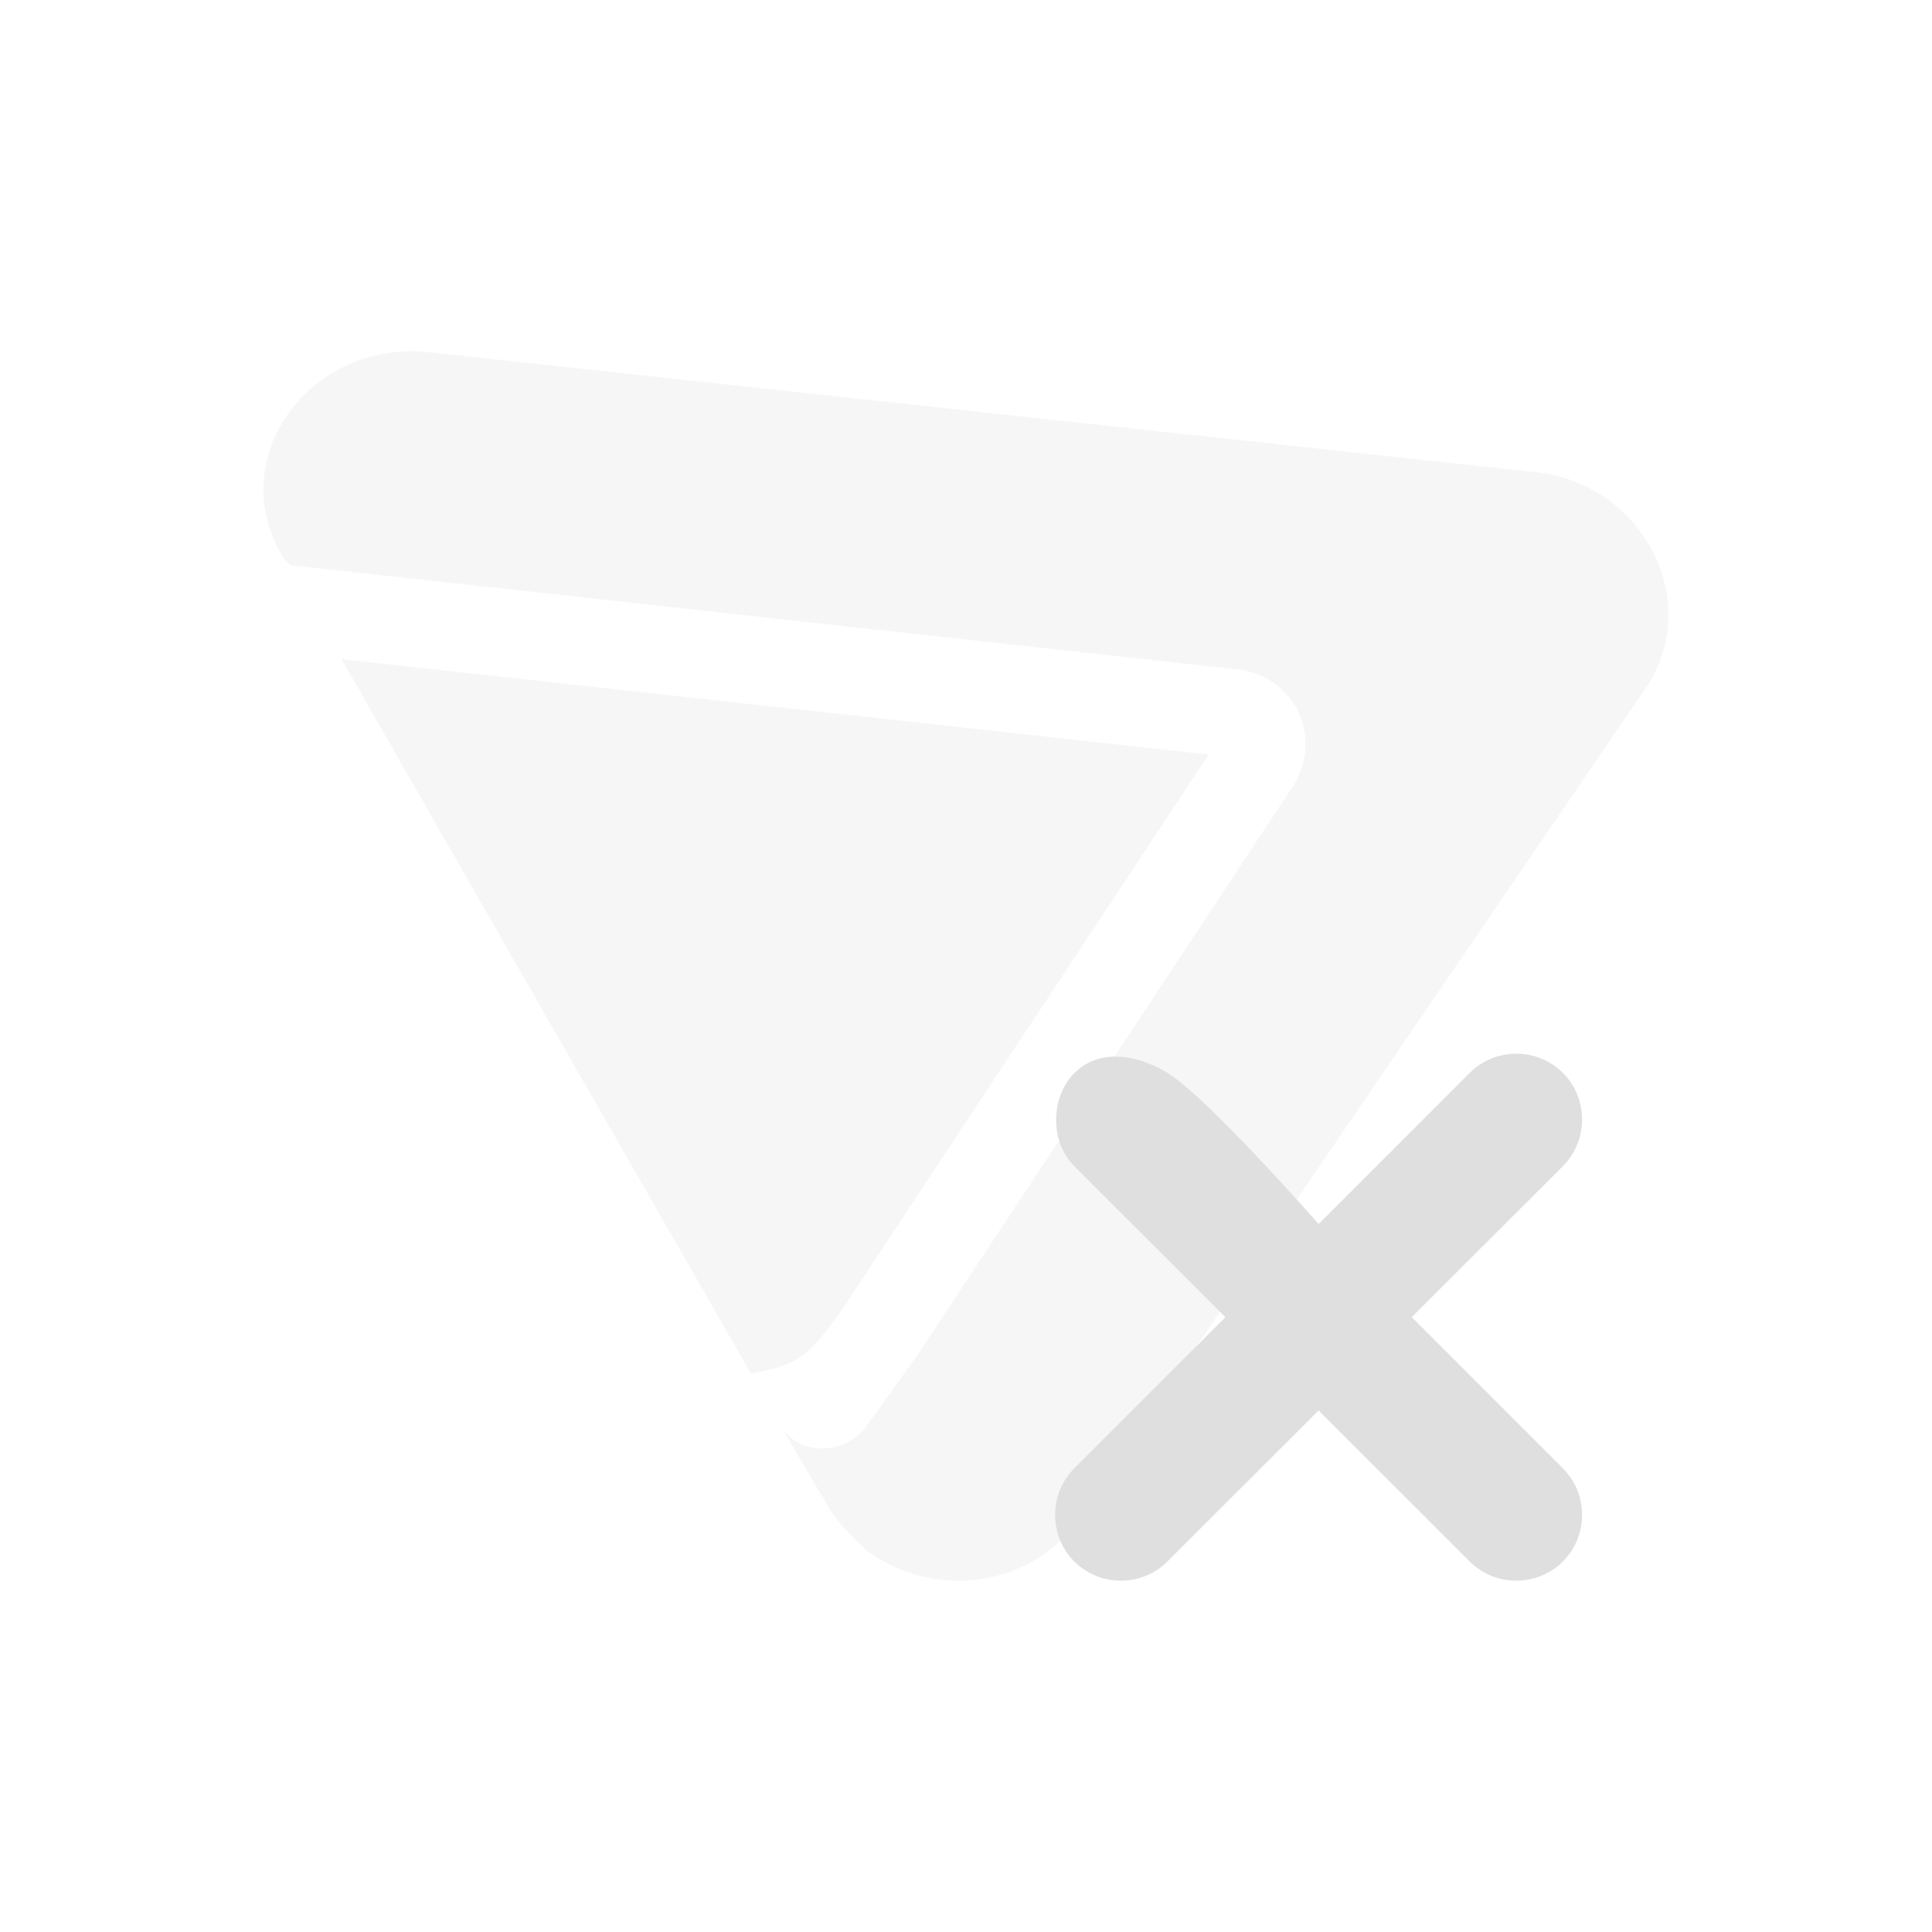 <svg xmlns="http://www.w3.org/2000/svg" viewBox="-3 -3 22 22">
 <defs>
  <style id="current-color-scheme" type="text/css">
   .ColorScheme-Text { color:#dfdfdf; } .ColorScheme-Highlight { color:#4285f4; } .ColorScheme-NeutralText { color:#ff9800; } .ColorScheme-PositiveText { color:#4caf50; } .ColorScheme-NegativeText { color:#f44336; }
  </style>
 </defs>
 <g fill="#dfdfdf">
  <path fill-opacity=".25" d="m1.732 1c-.042-.001-.082.001-.123.002-1.224.052-2.037 1.319-1.369 2.37l.064.064 10.75 1.182c.326.028.567.2.7.431.001.002.002.004.004.006.154.274.153.629-.057.932l-4.273 6.472-.583.809c-.259.311-.778.311-.972-.062l.584.996c.129.186.259.311.388.435.713.56 1.879.498 2.461-.373l6.411-9.396c.362-.507.353-1.109.097-1.596l.002-.002c-.006-.011-.013-.022-.019-.033s-.011-.023-.018-.033c-.005-.009-.012-.017-.017-.026-.259-.424-.712-.744-1.276-.801l-12.627-1.369c-.042-.004-.085-.007-.127-.008zm-.844 3.506 4.661 8.133c.584-.094.693-.245 1.054-.748l4.16-6.299z"/>
  <path d="m9.248 9.206c.302-.285.745-.175 1.046.011.464.287 1.721 1.721 1.721 1.721l1.721-1.721c.291-.291.77-.291 1.061 0s.291.77 0 1.062l-1.721 1.72 1.721 1.721c.291.291.291.77 0 1.061s-.77.291-1.061 0l-1.721-1.72-1.721 1.72c-.291.291-.77.291-1.061 0s-.291-.77 0-1.061l1.721-1.721-1.721-1.72c-.291-.292-.265-.81.015-1.073z"/>
 </g>
</svg>
